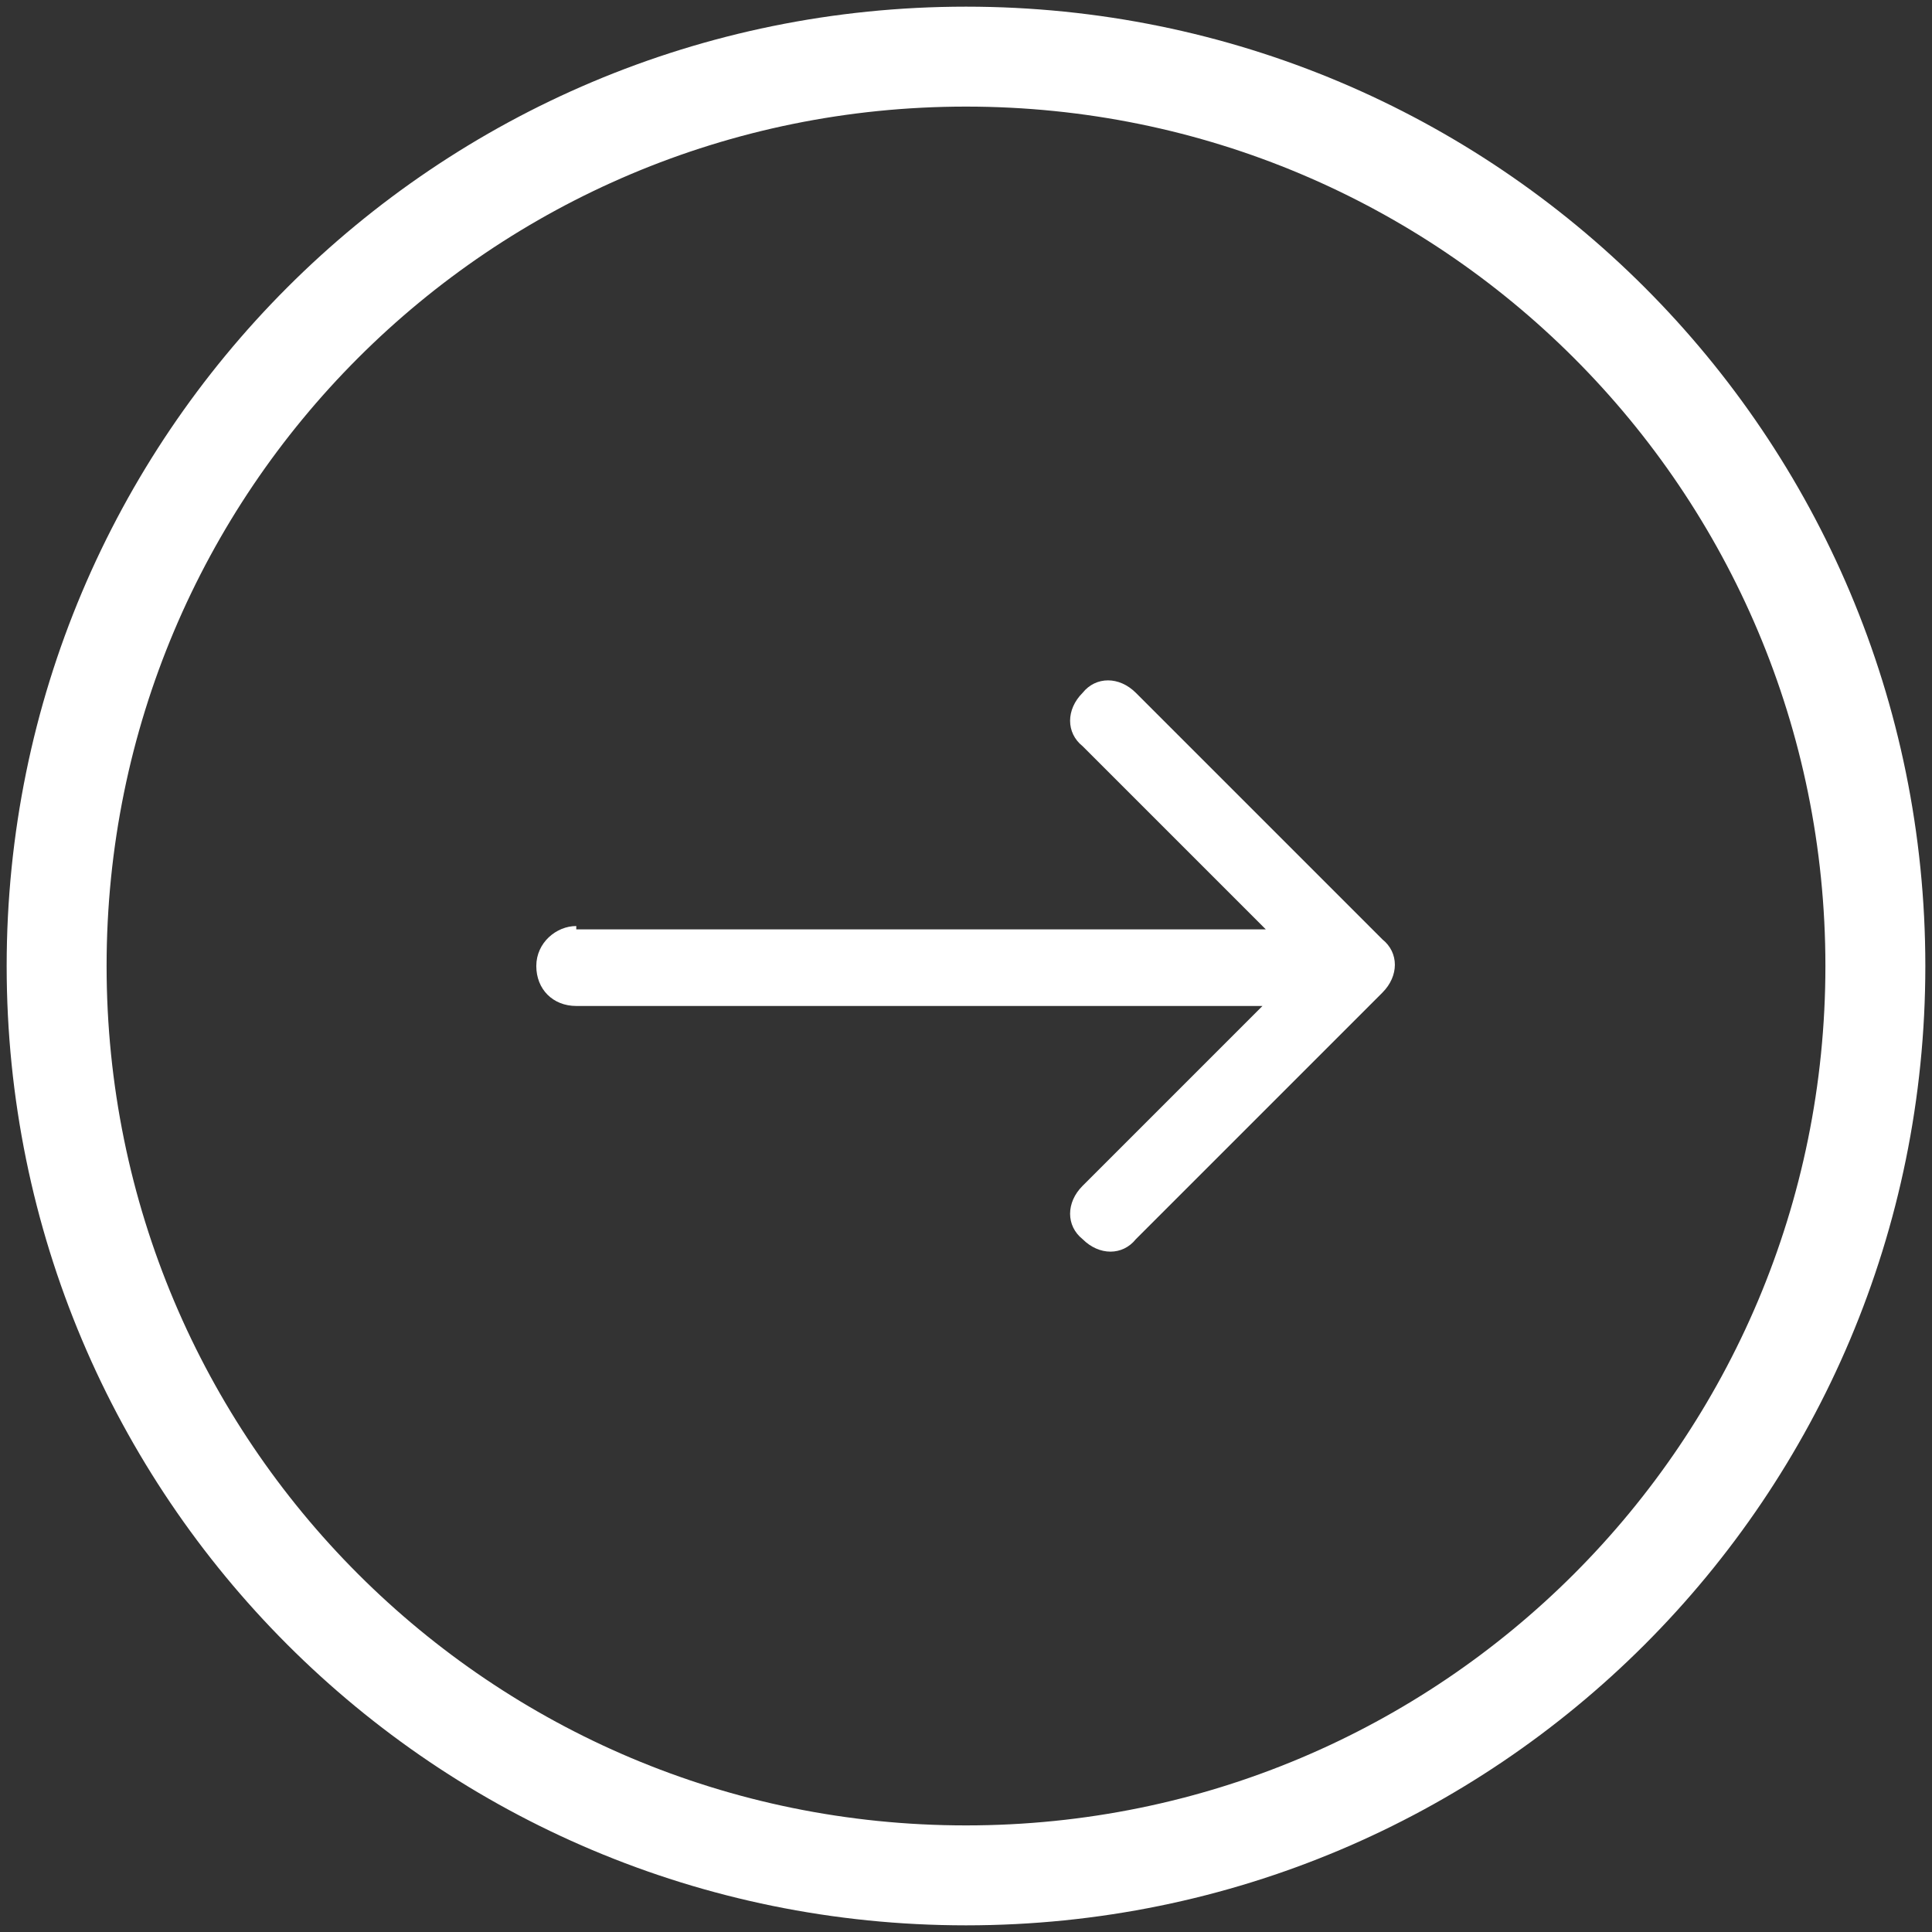 <?xml version="1.0" encoding="UTF-8"?>
<svg id="Layer_1" data-name="Layer 1" xmlns="http://www.w3.org/2000/svg" width="58" height="58" version="1.1" viewBox="0 0 58 58">
  <rect x="0" y="0" width="58" height="58" fill="#333333" stroke="none"/>
  <path d="M29,56.3c15.1,0,27.3-12.2,27.3-27.3S44.1,1.7,29,1.7,1.7,13.9,1.7,29s12.2,27.3,27.3,27.3Z" fill="none" stroke="#ffffff" stroke-miterlimit="10" stroke-width="3"/>
  <path d="M17.3,27.8c-.6,0-1.2.5-1.2,1.2s.5,1.2,1.2,1.2v-2.3ZM41.5,29.8c.5-.5.5-1.2,0-1.6l-7.4-7.4c-.5-.5-1.2-.5-1.6,0-.5.5-.5,1.2,0,1.6l6.6,6.6-6.6,6.6c-.5.5-.5,1.2,0,1.6.5.5,1.2.5,1.6,0l7.4-7.4ZM17.3,30.2h23.3v-2.3h-23.3v2.3Z" fill="#ffffff" stroke-width="0"/>
</svg>